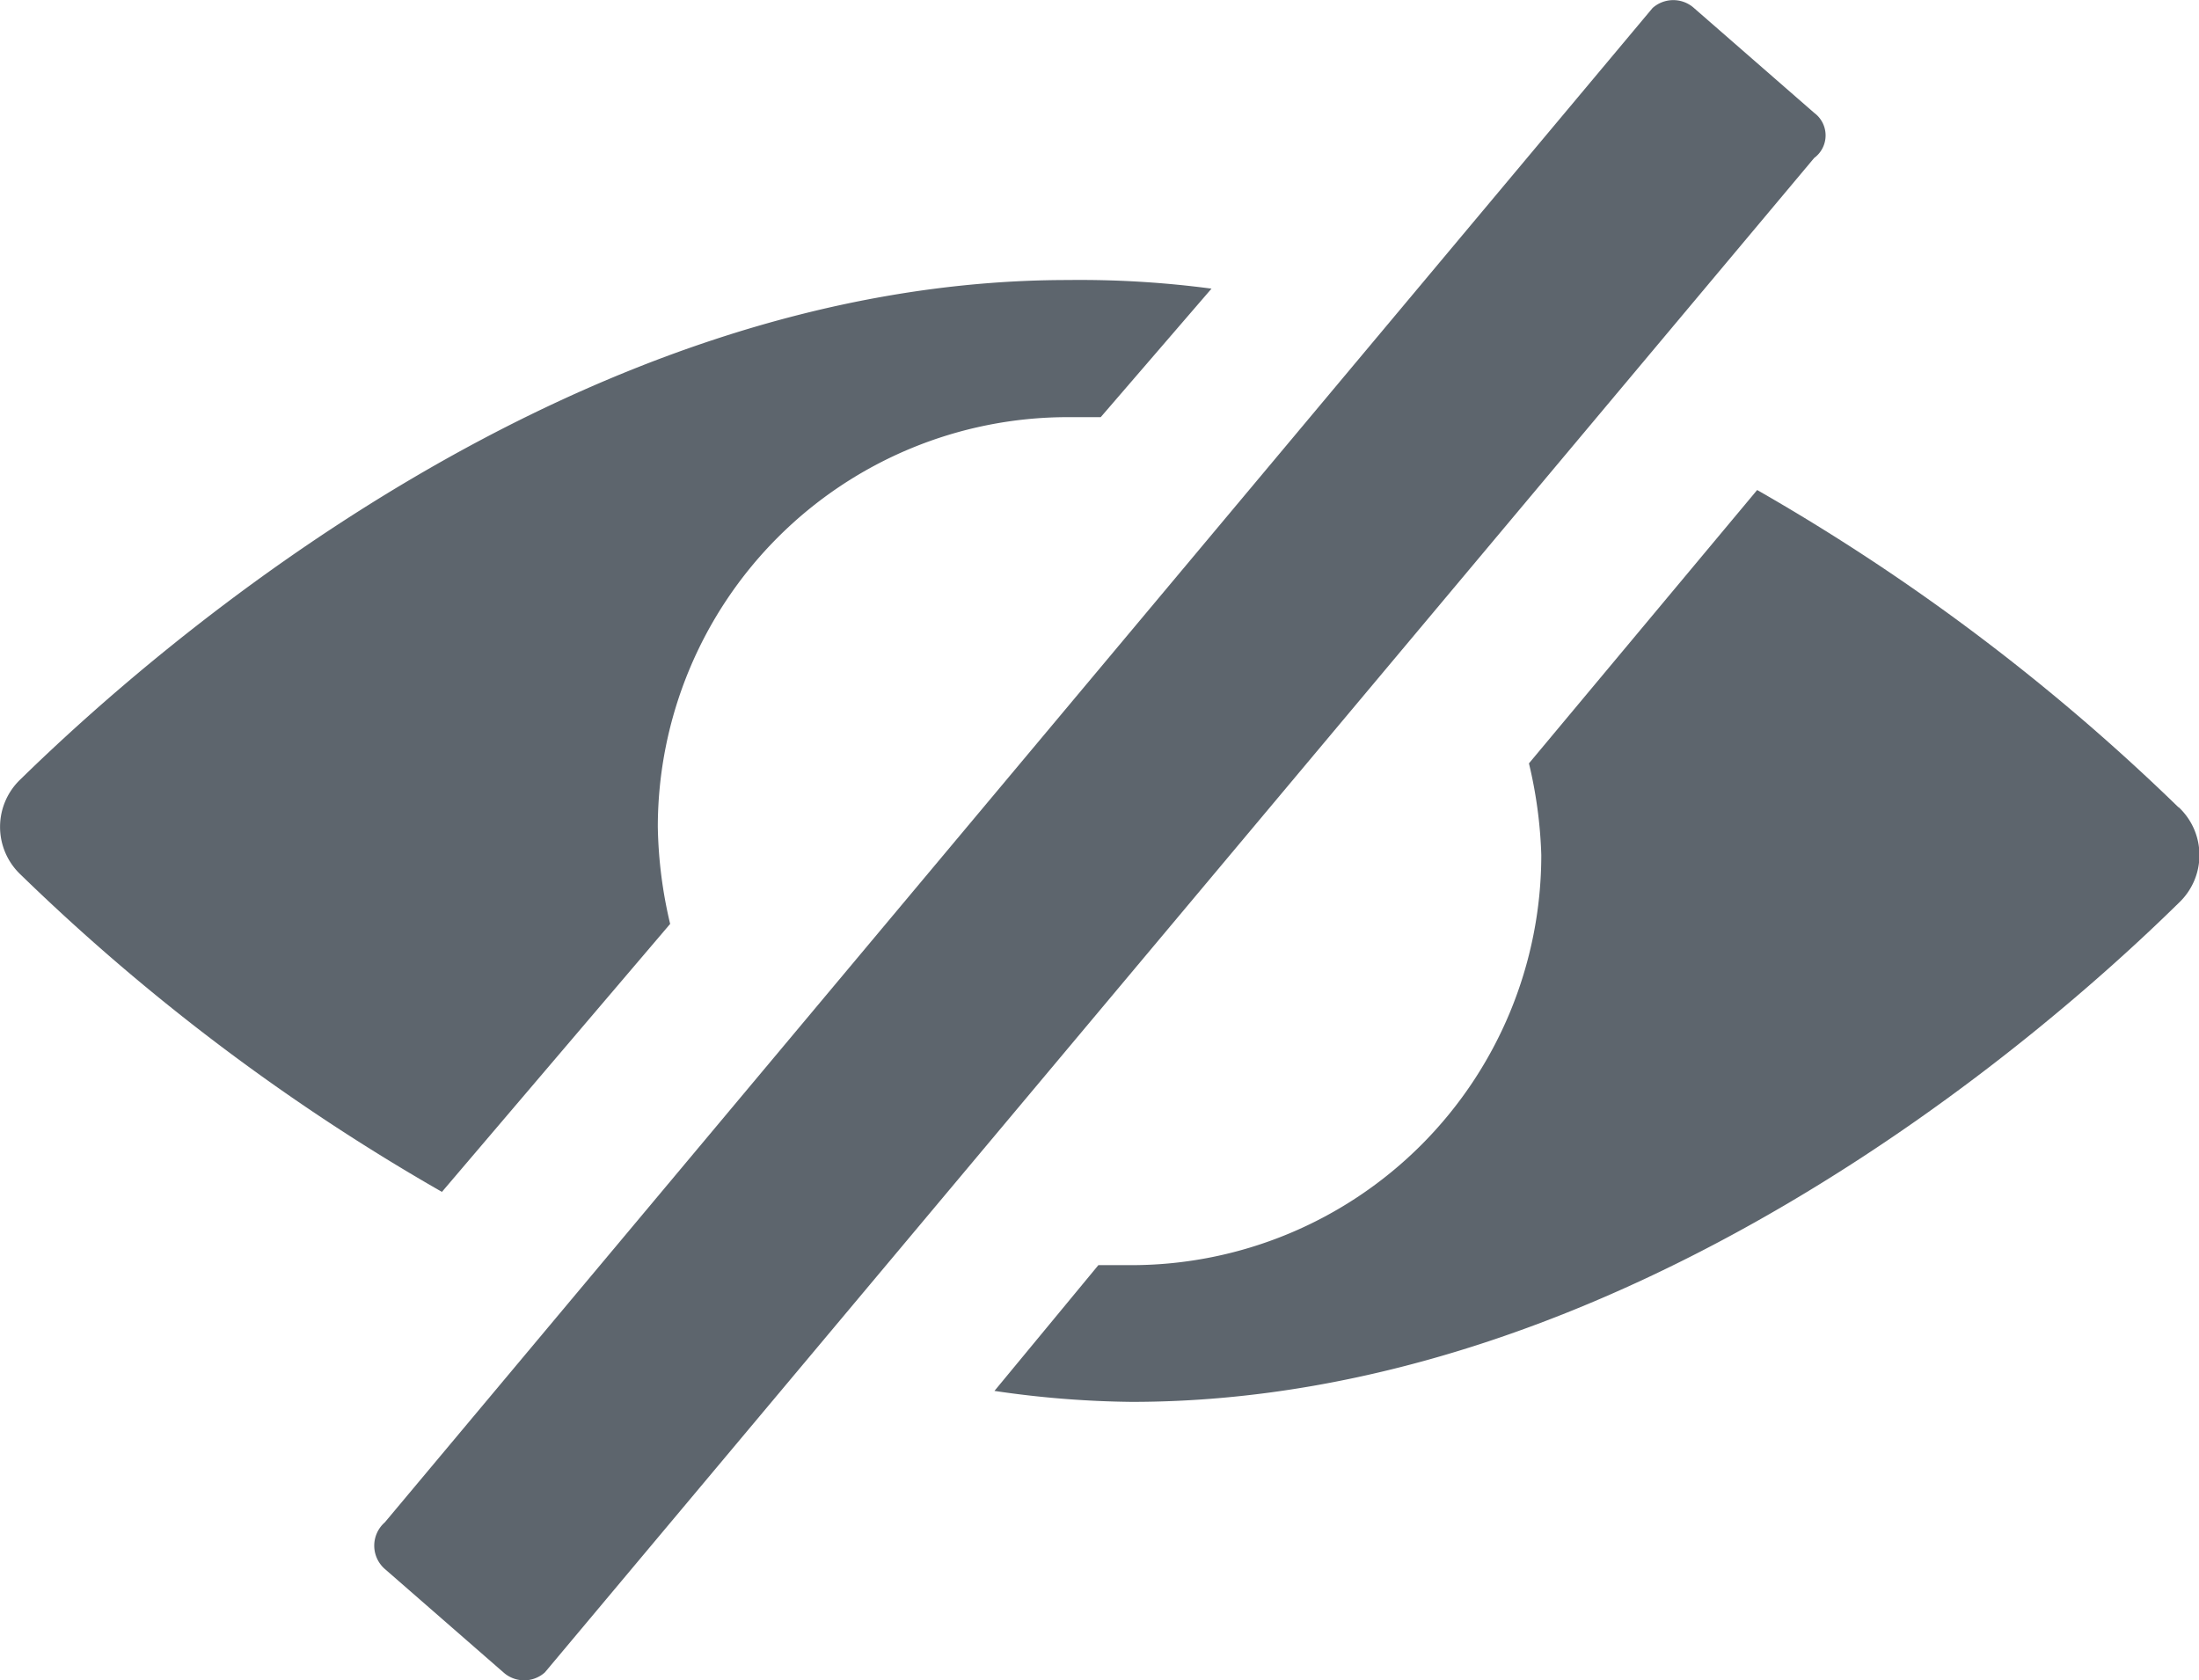 <svg xmlns="http://www.w3.org/2000/svg" width="22.451" height="17.154" viewBox="0 0 22.451 17.154">
  <g id="eye-slash" transform="translate(-1.188 -3.225)">
    <path id="Path_7194" data-name="Path 7194" d="M8.03,11.574a4.592,4.592,0,0,1-.126-.991A4.187,4.187,0,0,1,12.091,6.4h.335l1.131-1.312A10.2,10.2,0,0,0,12.091,5C7.053,5,2.8,8.727,1.4,10.095a.67.67,0,0,0,0,.977A21.424,21.424,0,0,0,5.7,14.31Z" transform="translate(0 1.084)" fill="#5d656d"/>
    <path id="Path_7195" data-name="Path 7195" d="M20.087,9.568a21.424,21.424,0,0,0-4.3-3.238L13.457,9.121a4.592,4.592,0,0,1,.126.935A4.187,4.187,0,0,1,9.4,14.244H9.061L8,15.528a10.2,10.2,0,0,0,1.4.112c5.038,0,9.3-3.727,10.691-5.094a.67.67,0,0,0,0-.977Z" transform="translate(3.341 1.898)" fill="#5d656d"/>
    <path id="Path_7196" data-name="Path 7196" d="M18.627,4.377,17.4,3.307a.317.317,0,0,0-.423,0L4.034,18.768a.316.316,0,0,0,0,.476L5.245,20.3a.317.317,0,0,0,.423,0L18.627,4.838a.286.286,0,0,0,0-.461Z" transform="translate(1.083 0)" fill="#5d656d"/>
  </g>
</svg>

